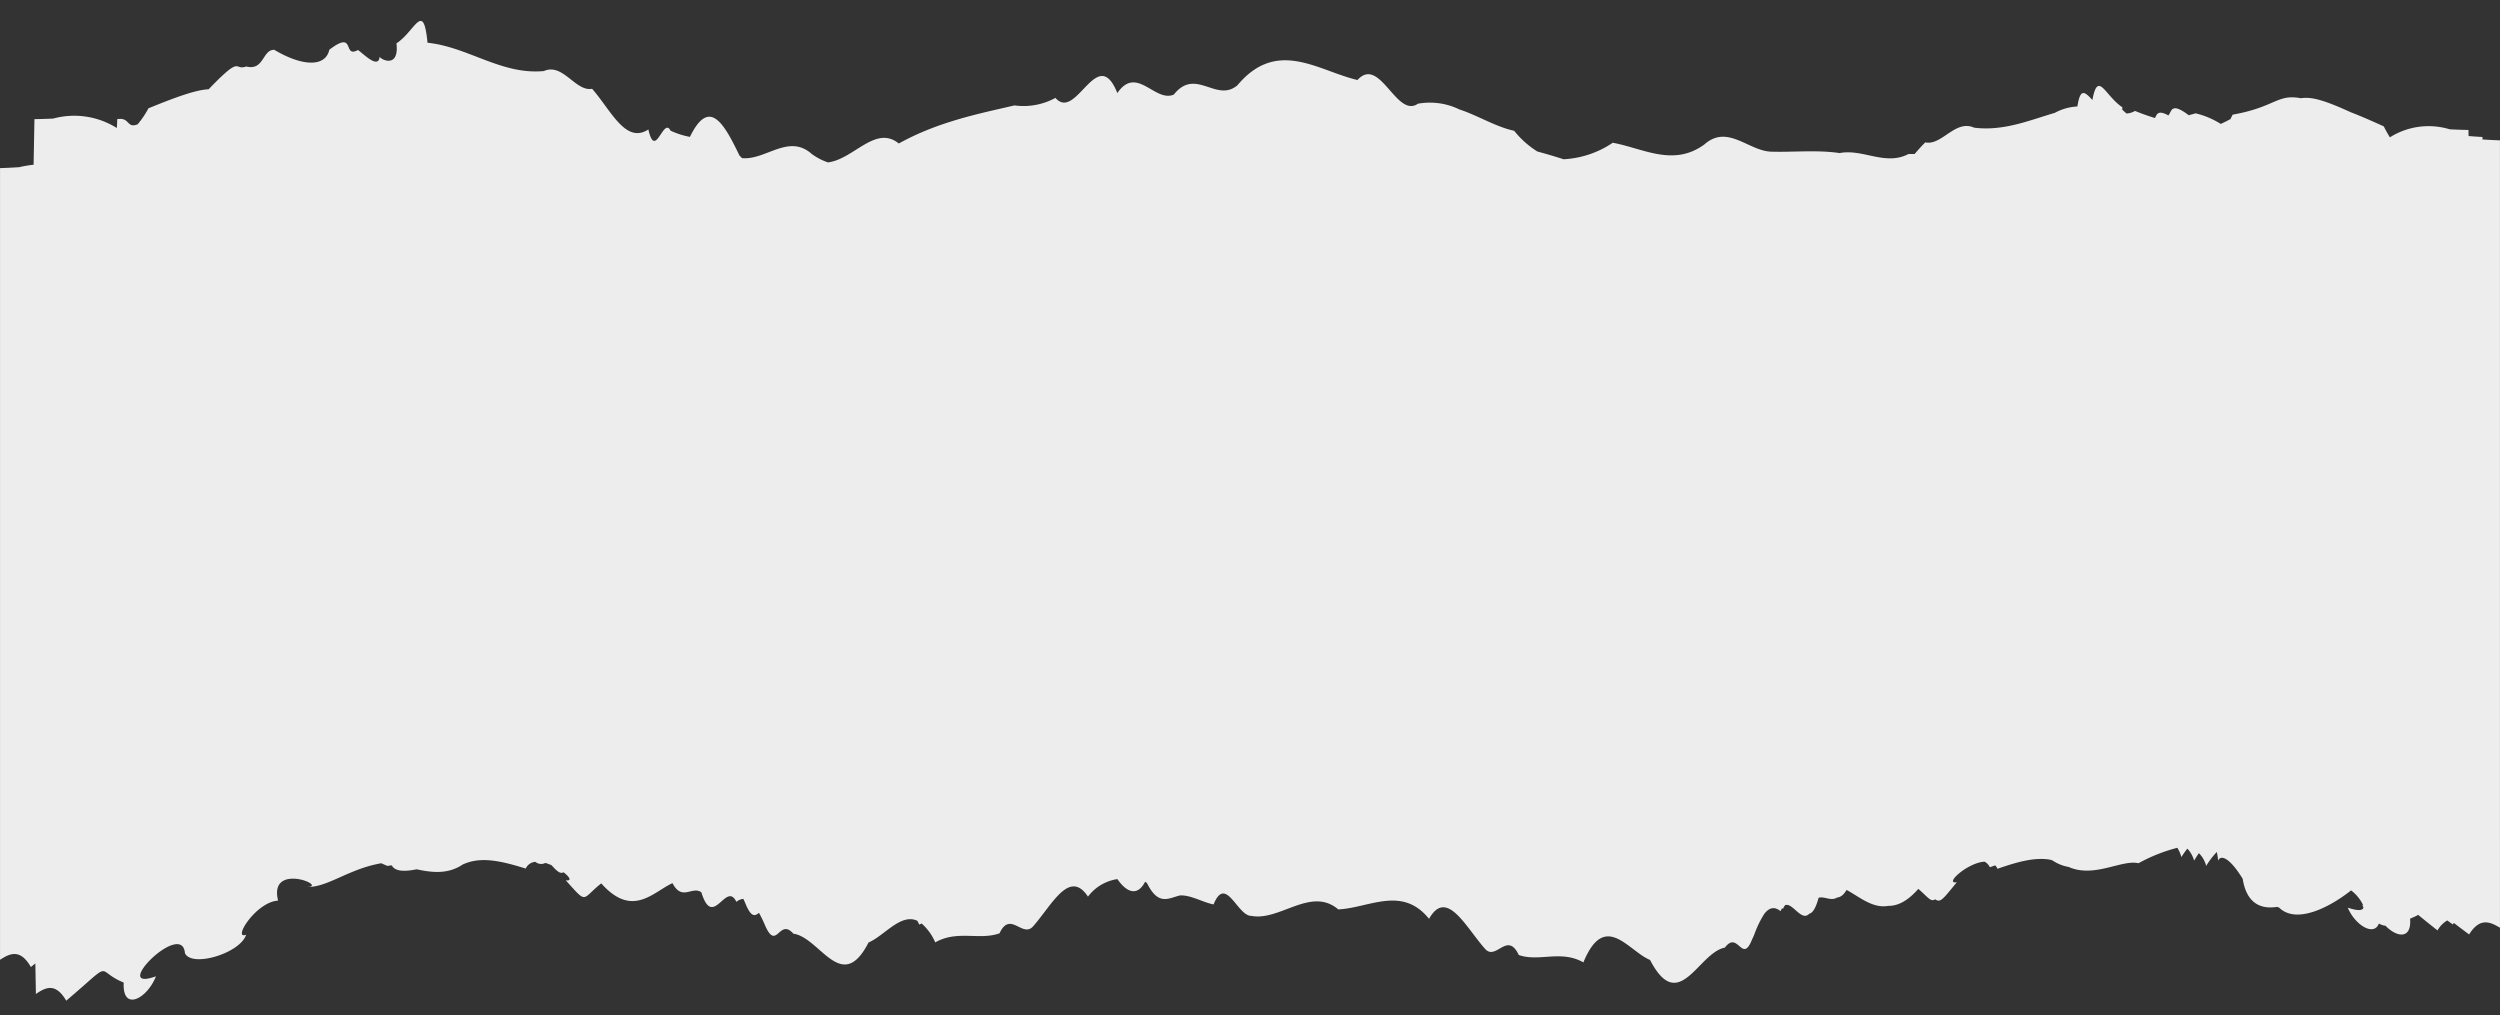 <?xml version="1.0" encoding="UTF-8"?>
<!DOCTYPE svg PUBLIC '-//W3C//DTD SVG 1.0//EN'
          'http://www.w3.org/TR/2001/REC-SVG-20010904/DTD/svg10.dtd'>
<svg data-name="Layer 1" height="117.2" preserveAspectRatio="xMidYMid meet" version="1.0" viewBox="5.7 89.9 288.6 117.2" width="288.6" xmlns="http://www.w3.org/2000/svg" xmlns:xlink="http://www.w3.org/1999/xlink" zoomAndPan="magnify"
><rect x="5.7" y="89.9" width="288.6" height="117.2" fill="#333333" stroke="none"/><g id="change1_1"
  ><path d="M292.274,105.997l.005-.283c-.421-.02-.949-.055-1.606-.108l-.013-.704c-.535-.006-1.232-.028-2.163-.075a8.38,8.38,0,0,0-6.907.927c-.22-.352-.453-.765-.709-1.266-1.563-.713-2.805-1.246-3.819-1.635-3.209-1.471-4.591-1.793-5.746-1.612-2.758-.524-2.91,1.007-7.883,1.897-.097.207-.19.388-.282.555-.018,0-.033-.004-.051-.004-.353.196-.696.362-1.034.517a9.702,9.702,0,0,0-2.897-1.222c-.293.079-.553.151-.8.219-2.105-1.593-1.947-.397-2.356.021-1.202-.673-1.333-.125-1.539.301a23.998,23.998,0,0,1-2.308-.82,2.137,2.137,0,0,1-.984.296c-.175-.147-.342-.3-.498-.456.009-.083.015-.163.031-.255-2.005-1.315-2.828-4.331-3.468-.846-.88-.95-1.396-1.435-1.732.748a6.048,6.048,0,0,0-2.603.734c-3.036.9-5.953,2.131-9.318,1.714-2.169-.989-3.746,2.112-5.636,1.694-.424.414-.834.877-1.235,1.344-.233-.001-.465-.002-.701-.001-2.675,1.404-5.29-.628-7.953-.106-2.646-.39-5.304-.081-7.95-.164-2.607-.12-4.999-3.177-7.647-.847-3.581,2.638-7.074.469-10.594-.182a11.16,11.16,0,0,1-5.676,1.907c-1.02-.332-2.03-.627-3.028-.895a10.723,10.723,0,0,1-2.68-2.392c-2.134-.457-4.195-1.772-6.328-2.467a7.778,7.778,0,0,0-4.78-.659c-2.482,1.734-4.392-5.595-6.98-2.734-4.617-1.095-9.284-4.852-13.868.618-2.45,2.031-4.805-2.115-7.331,1.061-2.185.958-4.29-3.45-6.52-.171-2.322-5.805-4.733,3.343-7.146.554a7.678,7.678,0,0,1-4.73.869c-4.161.969-8.816,1.881-13.355,4.396-2.683-2.182-5.19,1.805-8.167,2.184a6.67,6.67,0,0,1-1.896-.989c-2.562-2.254-5.063.492-7.673.51-.118-.001-.235-.006-.353-.008-.106-.107-.213-.207-.315-.328-1.875-3.926-3.525-6.602-5.708-2.13a9.749,9.749,0,0,1-2.232-.715c-.846-1.663-1.751,3.464-2.566-.142-2.637,1.71-4.318-2.23-6.496-4.7-1.904.378-3.36-3.026-5.566-2.044-4.9.463-8.722-2.774-13.431-3.27-.483-4.917-1.41-1.345-3.586.074.346,2.943-1.831,1.88-1.935,1.529-.134,1.495-1.854-.309-2.508-.763-1.809,1.006-.208-2.408-3.311-.026-.433,2.026-3.127,1.929-6.349.005-1.389-.038-1.16,2.447-3.245,1.924-1.45.531-.424-1.432-4.266,2.561-.026.024-.041.043-.066.067-1.294.067-3.17.651-6.95,2.2a10.453,10.453,0,0,1-1.244,1.843c-1.296.525-.876-.856-2.363-.589a9.562,9.562,0,0,1-.048,1.018,9.246,9.246,0,0,0-7.342-1.089c-.931.042-1.628.061-2.163.066l-.03,1.617-.068,3.648a13.232,13.232,0,0,0-1.668.283c-.95.059-1.661.092-2.207.106v91.392c1.178-.774,2.348-1.272,3.562.834.188-.15.343-.277.514-.415l.065,3.53c1.139-.795,2.276-1.314,3.502.77,5.73-4.849,3.152-3.516,6.635-2.089-.182,3.407,2.713,1.869,3.721-.724-5.447,1.971,3.037-6.586,3.344-2.676.77,1.712,6.396.015,7.065-2.127-1.634.646,1.124-3.789,3.692-3.935-1.121-4.509,5.88-1.639,3.341-1.572,2.426.041,4.737-2.067,8.568-2.742.291.132.54.243.729.312a2.661,2.661,0,0,1,.493-.061c.367.722,1.515.725,2.859.448,1.685.359,3.569.625,5.311-.546,2.042-.955,4.32-.459,7.285.461a1.321,1.321,0,0,1,1.115-.775,1.038,1.038,0,0,0,1.148.126,5.577,5.577,0,0,1,.719.264c.714.786,1.012.999,1.389.815.708.542.99,1.035.248.922,2.552,2.835,1.77,2.207,4.098.357,3.595,4.039,5.949,1.022,8.224-.027,1.117,2.128,2.25.291,3.334,1.055,1.344,4.389,2.847-1.387,4.044,1.106a1.427,1.427,0,0,1,.803-.344c.062.137.124.262.187.409.708,1.784,1.144,1.583,1.619,1.203.197.356.396.749.599,1.208,1.435,3.502,1.685-.736,3.369,1.199,3.083.424,5.572,7.082,8.68,1.014,1.837-.78,3.704-3.401,5.634-2.503.074.14.148.285.222.441.091-.049.182-.087.274-.13a6.213,6.213,0,0,1,1.569,2.181c2.55-1.454,5.106-.207,7.423-1.05,1.234-2.659,2.651.589,3.877-.807,2.15-2.428,4.187-6.676,6.33-3.425a5.203,5.203,0,0,1,3.396-2.023c1.002,1.455,2.276,2.107,3.206.296a2.05,2.05,0,0,0,.212.164c1.308,2.662,2.489,1.746,3.793,1.429,1.233-.083,2.607.78,3.892,1.034,1.419-3.478,2.746,1.364,4.37,1.324,3.298.624,6.863-3.425,10.026-.749,3.557-.166,7.356-2.782,10.479,1.09,2.019-3.586,4.215.917,6.456,3.453,1.278,1.458,2.571-2.097,3.904.723,2.348.822,4.855-.62,7.458.851,2.467-6.001,5.172-1.323,7.695-.28,3.336,6.424,5.57-.849,8.636-1.423,1.537-2.054,1.982,1.993,3.152-.971a7.661,7.661,0,0,0,.331-.774,11.48,11.48,0,0,1,1.078-2.168c.561-.71,1.158-.867,1.872-.298a2.236,2.236,0,0,1,.168-.336c.038.027.073.038.112.069a2.089,2.089,0,0,1,.229-.413c.845-.396,1.895,1.945,2.795.981.376-.092.743-.58,1.084-1.841.008-.006.015-.009.023-.014.686-.166,1.414.418,2.107-.015.37-.037.737-.255,1.097-.879,1.46.764,2.995,2.169,4.806,1.838,1.044.017,2.188-.488,3.478-1.962,1.154.99,1.427,1.548,1.952,1.202.601.438.877,0,2.497-1.972-1.541.279,1.223-2.261,3.197-2.373a1.352,1.352,0,0,1,.612.65c.211-.08.411-.15.616-.225a1.521,1.521,0,0,1,.267.399c2.399-.837,4.355-1.36,6.116-1.043.087.034.177.056.263.095a4.663,4.663,0,0,0,1.832.734c2.958,1.315,6.106-.877,8.066-.427a19.111,19.111,0,0,1,4.481-1.783,3.706,3.706,0,0,1,.469,1.071,10.543,10.543,0,0,1,.691-.976,3.336,3.336,0,0,1,.78,1.389c.176-.305.362-.594.554-.864a3.231,3.231,0,0,1,.84,1.469,9.039,9.039,0,0,1,1.226-1.606,9.197,9.197,0,0,1,.161,1.033c.162-.627,1.117-.712,2.825,2.06.45,2.834,2.073,3.542,3.955,3.247.076.018.148.047.226.059,1.992,1.994,5.859-.014,8.286-1.928l.058-.028a4.609,4.609,0,0,1,1.389,1.714c-.039-.011-.068-.015-.109-.028.041.088.089.172.135.257-.037.362-.542.469-1.809.042.85,2.025,3.03,3.347,3.591,1.834a2.012,2.012,0,0,0,.767.256c1.296,1.343,3.028,1.612,2.836-.822a8.233,8.233,0,0,0,.936-.433c.561.458,1.271,1.038,2.229,1.79a3.13,3.13,0,0,1,1.129-1.15c.206.152.403.298.635.467.041-.07.082-.115.122-.178.486.372,1.06.808,1.763,1.328,1.214-1.952,2.384-1.49,3.562-.773V106.1C293.786,106.085,293.126,106.053,292.274,105.997Z" fill="#ededed"
  /></g
></svg
>
